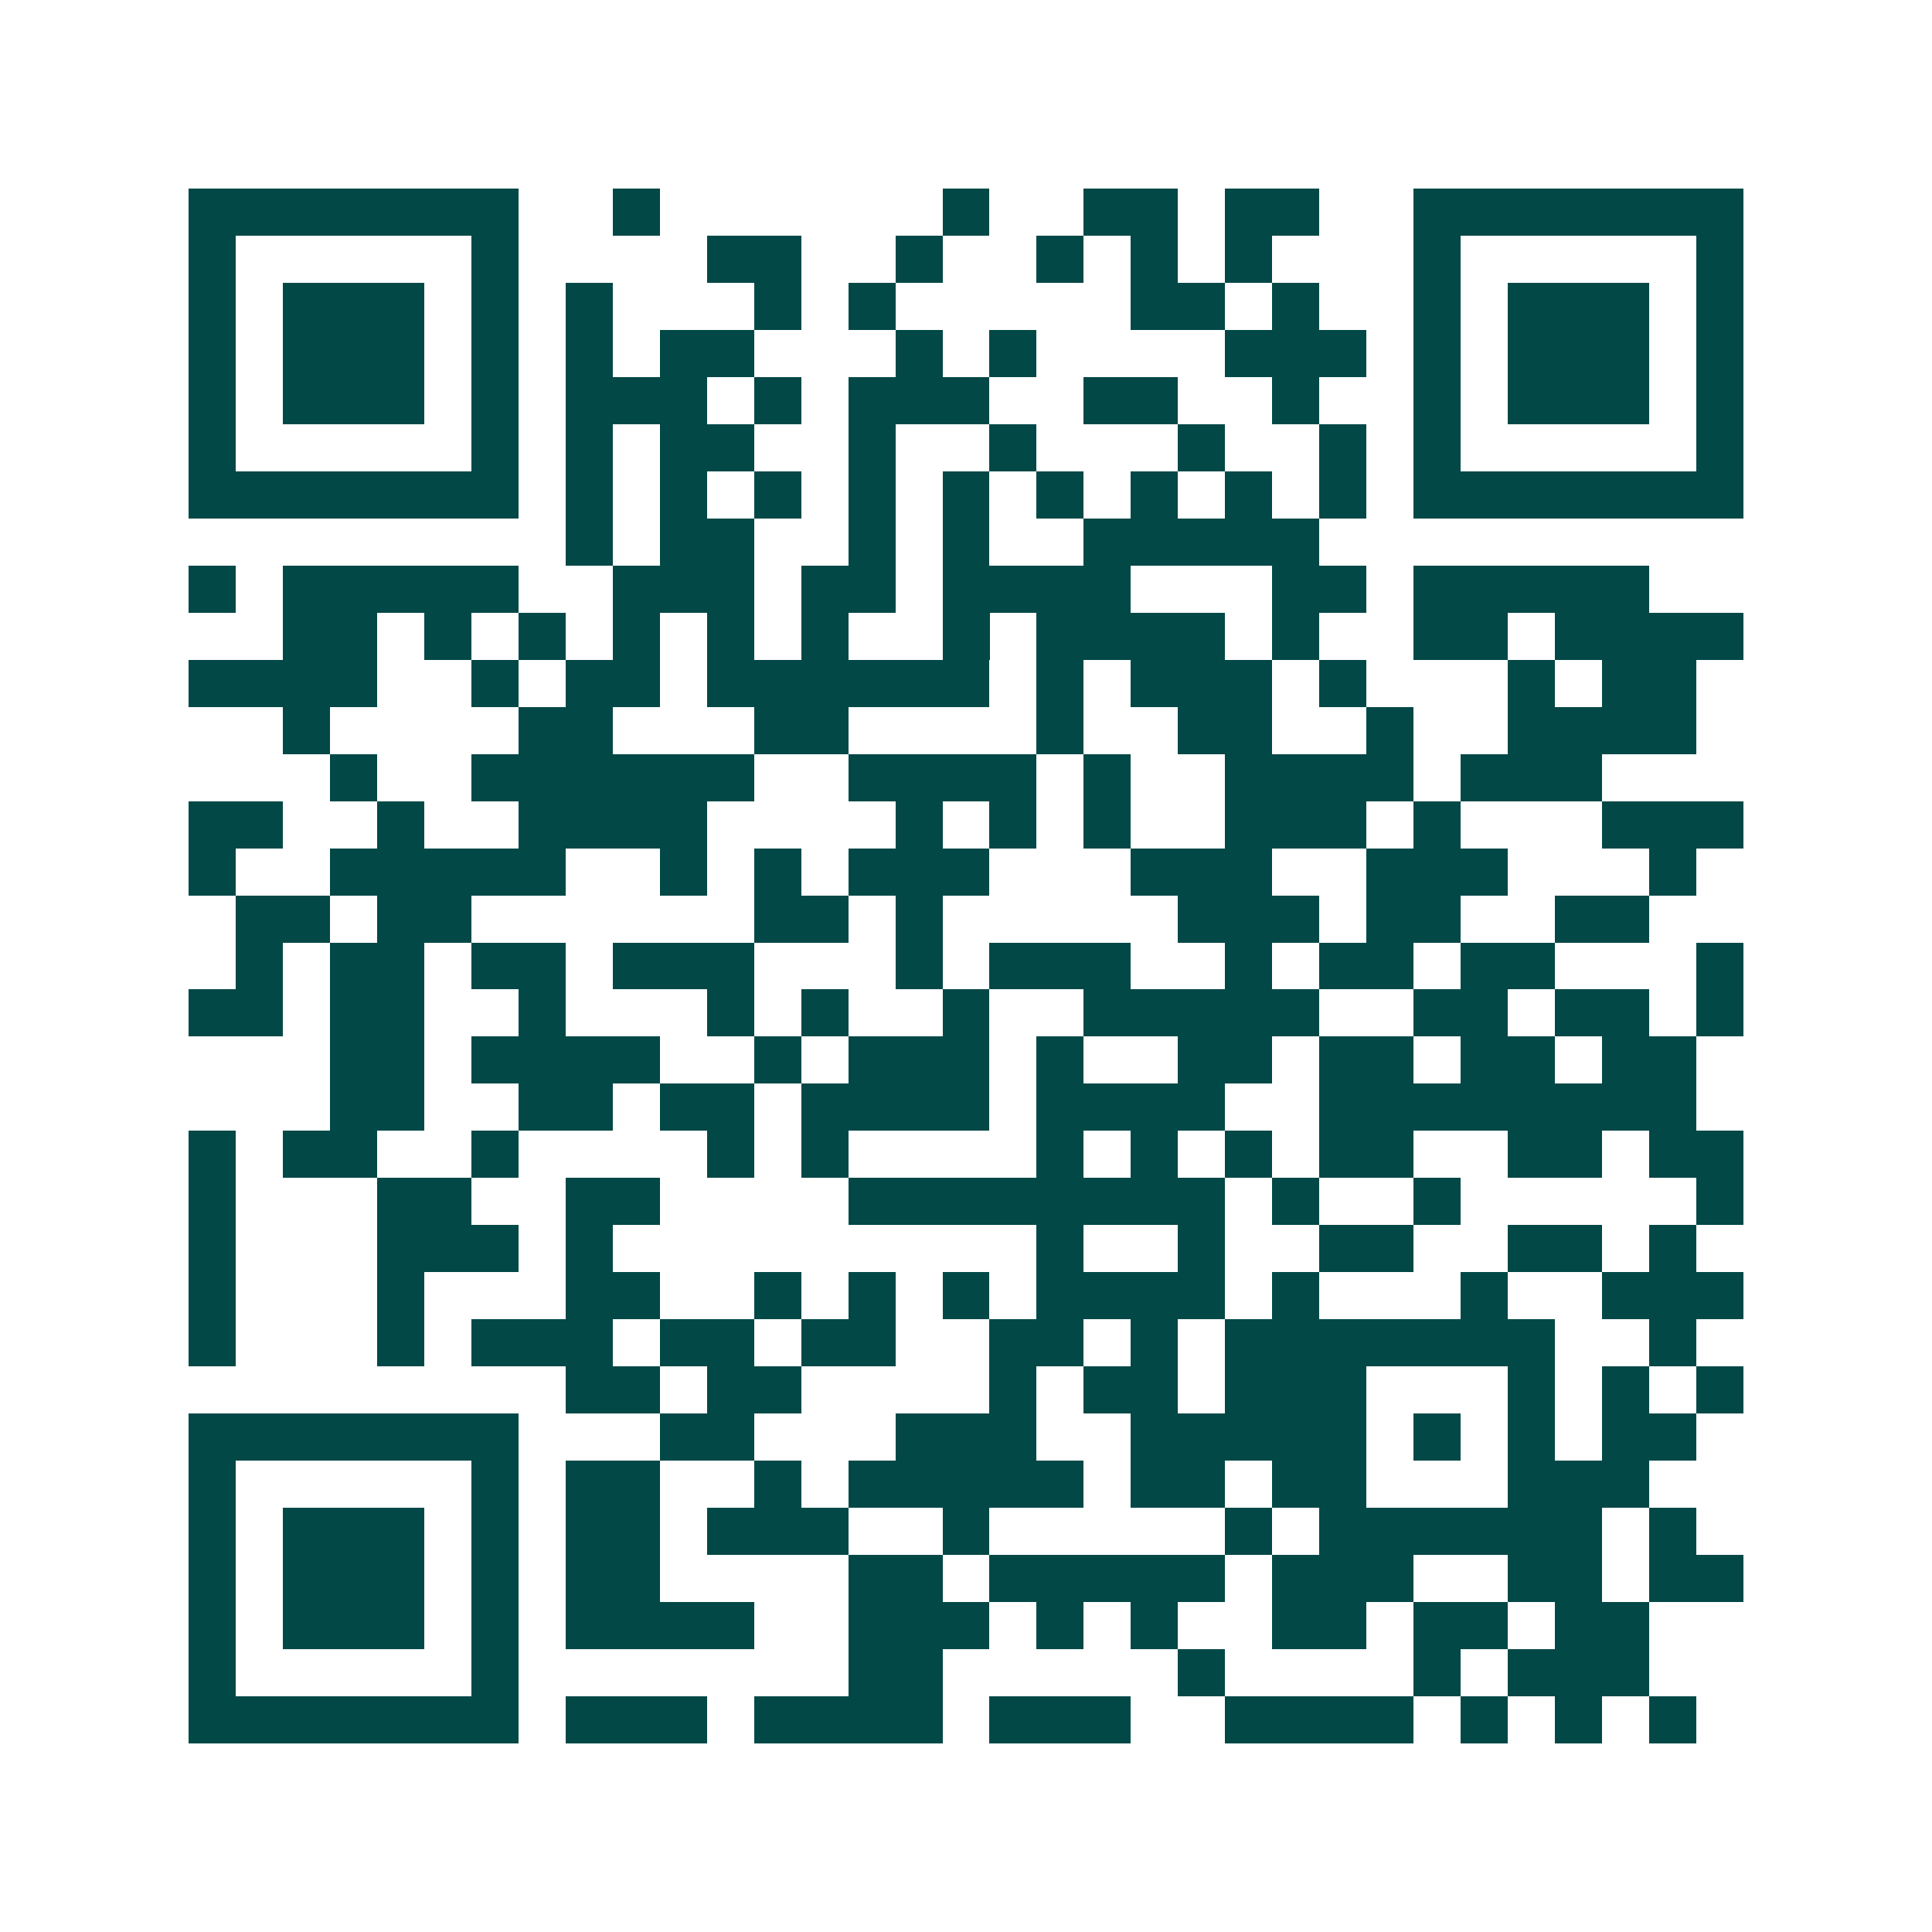 <svg xmlns="http://www.w3.org/2000/svg" width="200" height="200" viewBox="0 0 41 41" shape-rendering="crispEdges"><path fill="#ffffff" d="M0 0h41v41H0z"/><path stroke="#014847" d="M4 4.5h7m2 0h1m6 0h1m2 0h2m1 0h2m2 0h7M4 5.5h1m5 0h1m4 0h2m2 0h1m2 0h1m1 0h1m1 0h1m3 0h1m5 0h1M4 6.5h1m1 0h3m1 0h1m1 0h1m3 0h1m1 0h1m5 0h2m1 0h1m2 0h1m1 0h3m1 0h1M4 7.5h1m1 0h3m1 0h1m1 0h1m1 0h2m3 0h1m1 0h1m4 0h3m1 0h1m1 0h3m1 0h1M4 8.5h1m1 0h3m1 0h1m1 0h3m1 0h1m1 0h3m2 0h2m2 0h1m2 0h1m1 0h3m1 0h1M4 9.5h1m5 0h1m1 0h1m1 0h2m2 0h1m2 0h1m3 0h1m2 0h1m1 0h1m5 0h1M4 10.5h7m1 0h1m1 0h1m1 0h1m1 0h1m1 0h1m1 0h1m1 0h1m1 0h1m1 0h1m1 0h7M12 11.5h1m1 0h2m2 0h1m1 0h1m2 0h5M4 12.5h1m1 0h5m2 0h3m1 0h2m1 0h4m3 0h2m1 0h5M6 13.5h2m1 0h1m1 0h1m1 0h1m1 0h1m1 0h1m2 0h1m1 0h4m1 0h1m2 0h2m1 0h4M4 14.5h4m2 0h1m1 0h2m1 0h6m1 0h1m1 0h3m1 0h1m3 0h1m1 0h2M6 15.5h1m4 0h2m3 0h2m4 0h1m2 0h2m2 0h1m2 0h4M7 16.5h1m2 0h6m2 0h4m1 0h1m2 0h4m1 0h3M4 17.5h2m2 0h1m2 0h4m4 0h1m1 0h1m1 0h1m2 0h3m1 0h1m3 0h3M4 18.5h1m2 0h5m2 0h1m1 0h1m1 0h3m3 0h3m2 0h3m3 0h1M5 19.5h2m1 0h2m6 0h2m1 0h1m5 0h3m1 0h2m2 0h2M5 20.5h1m1 0h2m1 0h2m1 0h3m3 0h1m1 0h3m2 0h1m1 0h2m1 0h2m3 0h1M4 21.5h2m1 0h2m2 0h1m3 0h1m1 0h1m2 0h1m2 0h5m2 0h2m1 0h2m1 0h1M7 22.5h2m1 0h4m2 0h1m1 0h3m1 0h1m2 0h2m1 0h2m1 0h2m1 0h2M7 23.5h2m2 0h2m1 0h2m1 0h4m1 0h4m2 0h8M4 24.5h1m1 0h2m2 0h1m4 0h1m1 0h1m4 0h1m1 0h1m1 0h1m1 0h2m2 0h2m1 0h2M4 25.5h1m3 0h2m2 0h2m4 0h8m1 0h1m2 0h1m5 0h1M4 26.5h1m3 0h3m1 0h1m9 0h1m2 0h1m2 0h2m2 0h2m1 0h1M4 27.5h1m3 0h1m3 0h2m2 0h1m1 0h1m1 0h1m1 0h4m1 0h1m3 0h1m2 0h3M4 28.5h1m3 0h1m1 0h3m1 0h2m1 0h2m2 0h2m1 0h1m1 0h7m2 0h1M12 29.5h2m1 0h2m4 0h1m1 0h2m1 0h3m3 0h1m1 0h1m1 0h1M4 30.5h7m3 0h2m3 0h3m2 0h5m1 0h1m1 0h1m1 0h2M4 31.5h1m5 0h1m1 0h2m2 0h1m1 0h5m1 0h2m1 0h2m3 0h3M4 32.5h1m1 0h3m1 0h1m1 0h2m1 0h3m2 0h1m5 0h1m1 0h6m1 0h1M4 33.5h1m1 0h3m1 0h1m1 0h2m4 0h2m1 0h5m1 0h3m2 0h2m1 0h2M4 34.5h1m1 0h3m1 0h1m1 0h4m2 0h3m1 0h1m1 0h1m2 0h2m1 0h2m1 0h2M4 35.5h1m5 0h1m7 0h2m5 0h1m4 0h1m1 0h3M4 36.5h7m1 0h3m1 0h4m1 0h3m2 0h4m1 0h1m1 0h1m1 0h1"/></svg>
